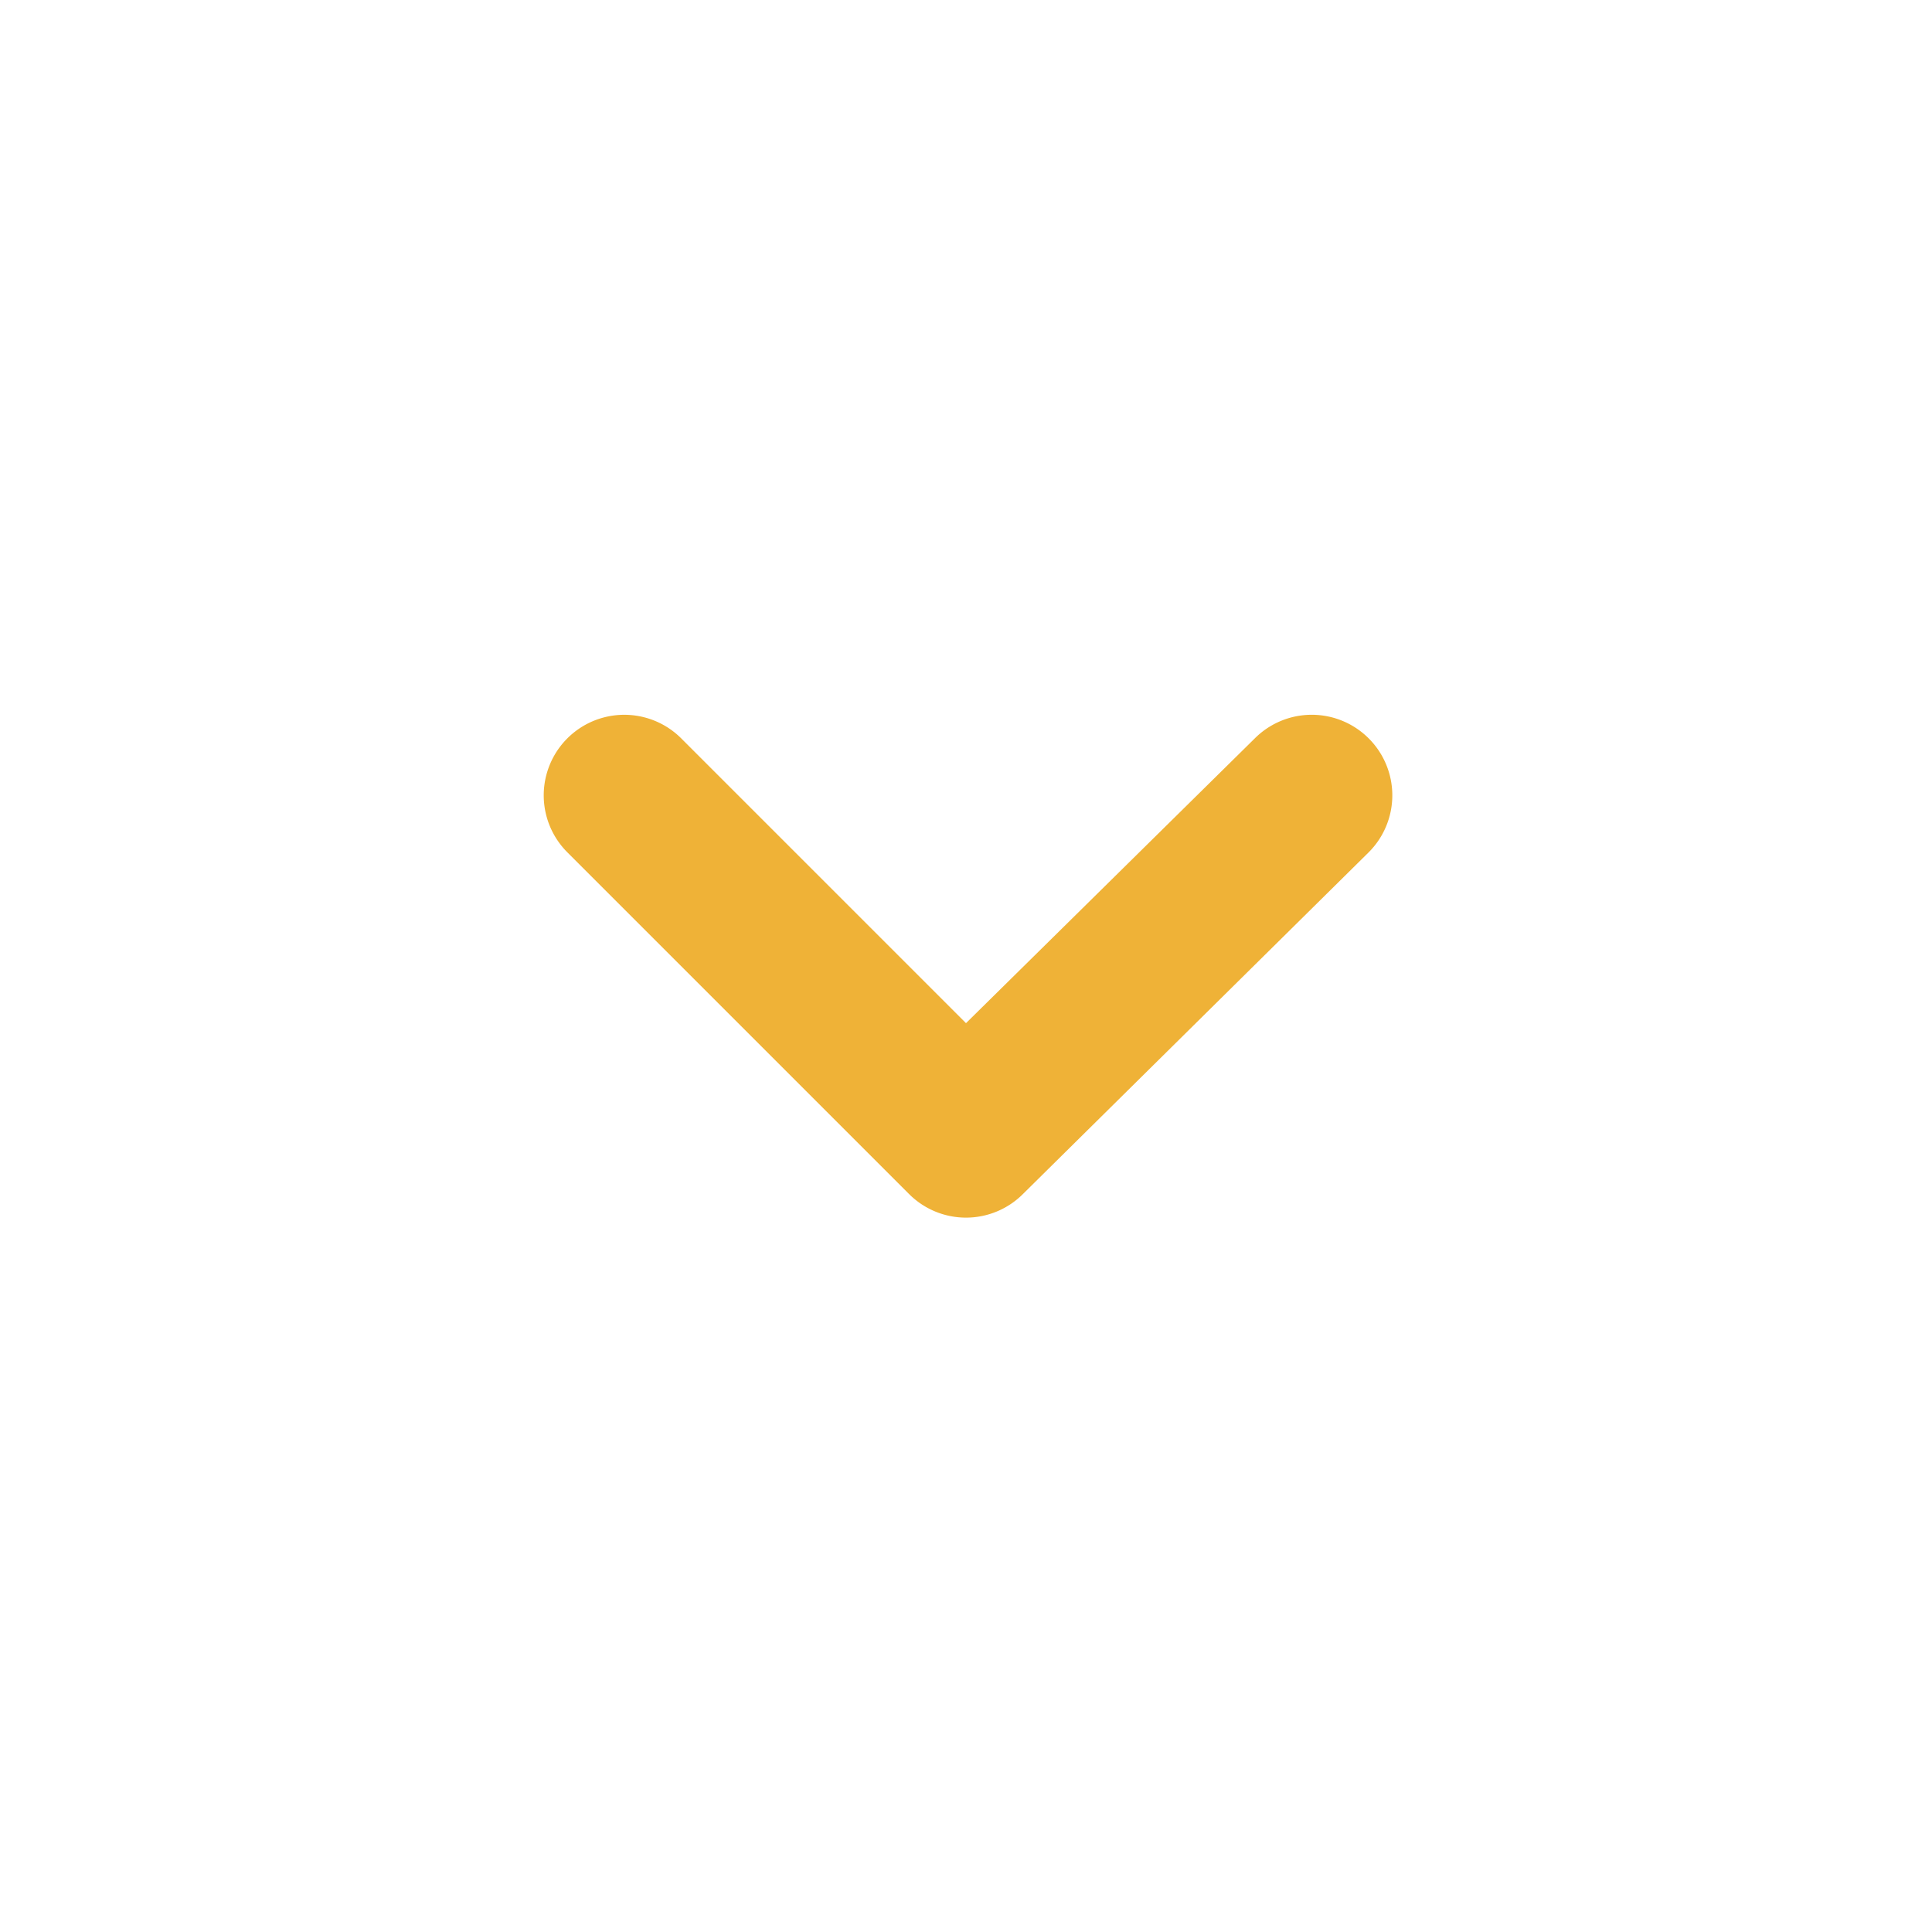 <svg xmlns="http://www.w3.org/2000/svg" width="24" height="24" viewBox="0 0 24 24">
    <path fill="#efb237" fill-rule="evenodd" d="M17 9.17a1 1 0 0 0-1.41 0L12 12.71 8.46 9.17a1 1 0 1 0-1.41 1.42l4.24 4.24a1 1 0 0 0 1.42 0L17 10.59a1 1 0 0 0 0-1.42z"/>
</svg>
